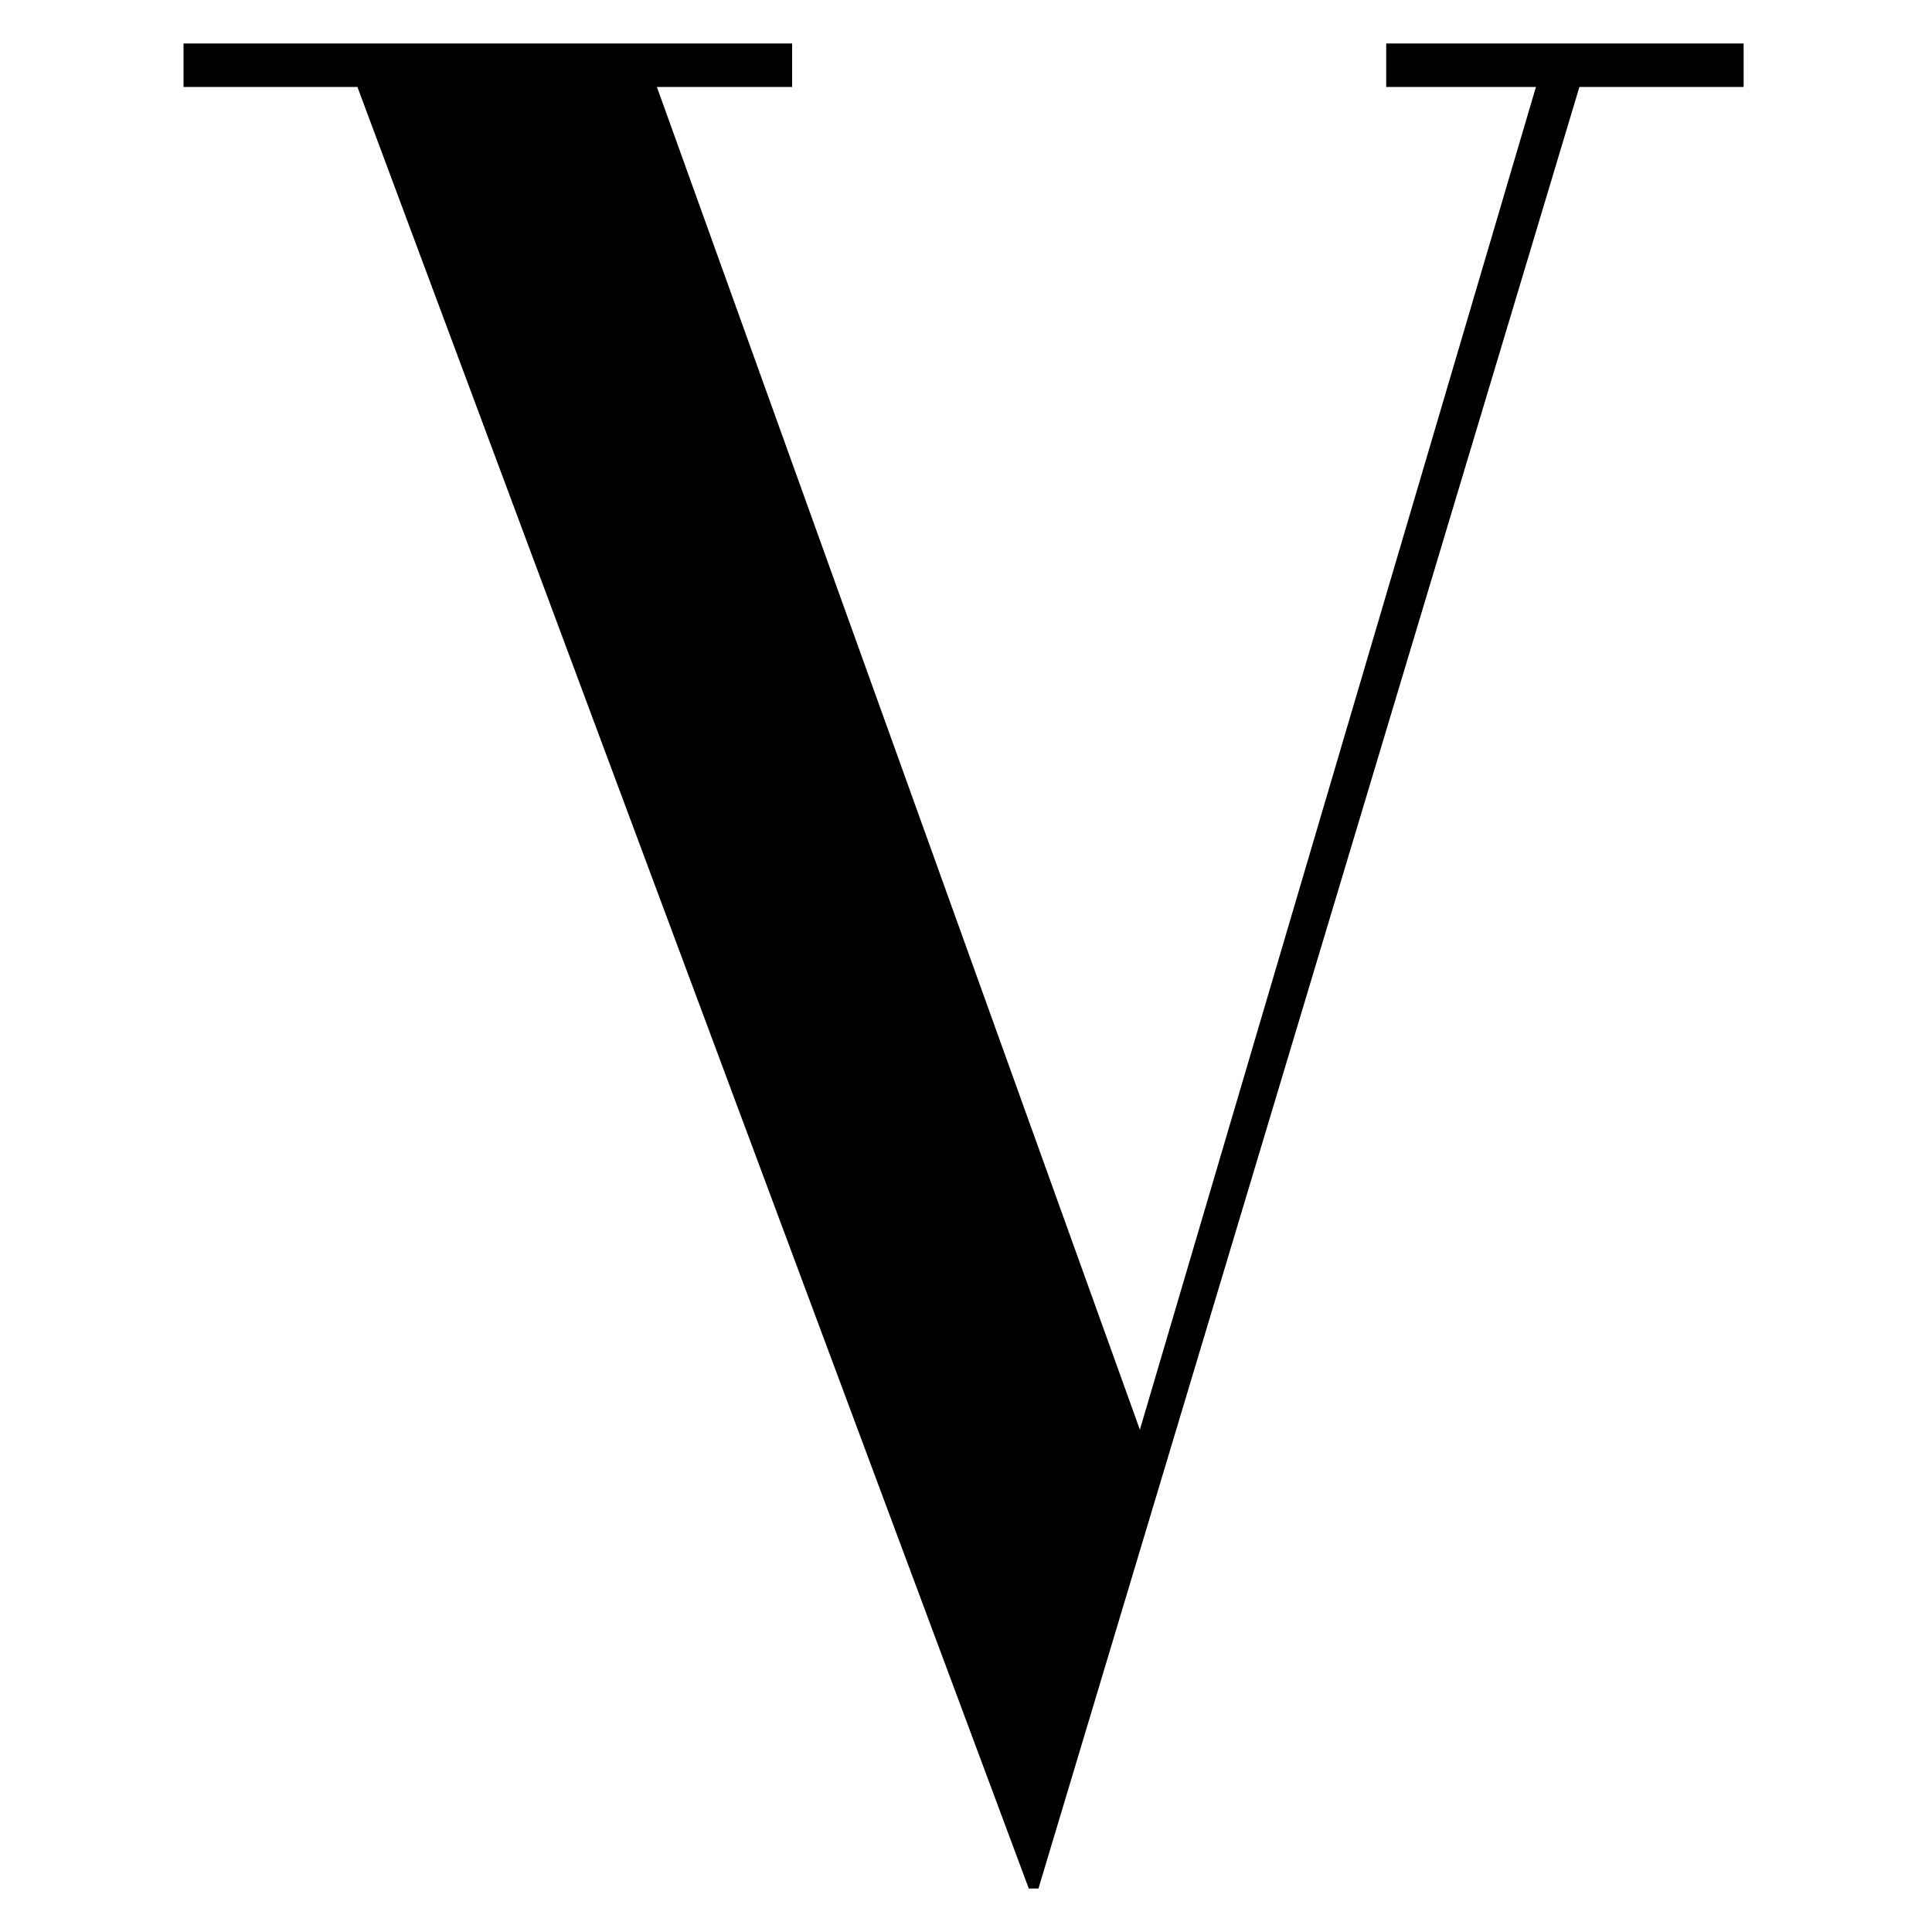 <svg xmlns="http://www.w3.org/2000/svg" version="1.1" viewBox="0 0 40 40" fill="#000000"><path d="M35.9.9h-7.2v.9h3.1l-8.2,27.8L13.6,1.8h2.8v-.9H3.8v.9h3.6l13.9,37.3h.2L32.7,1.8h3.4v-.9s-.3,0-.3,0Z"/></svg>
